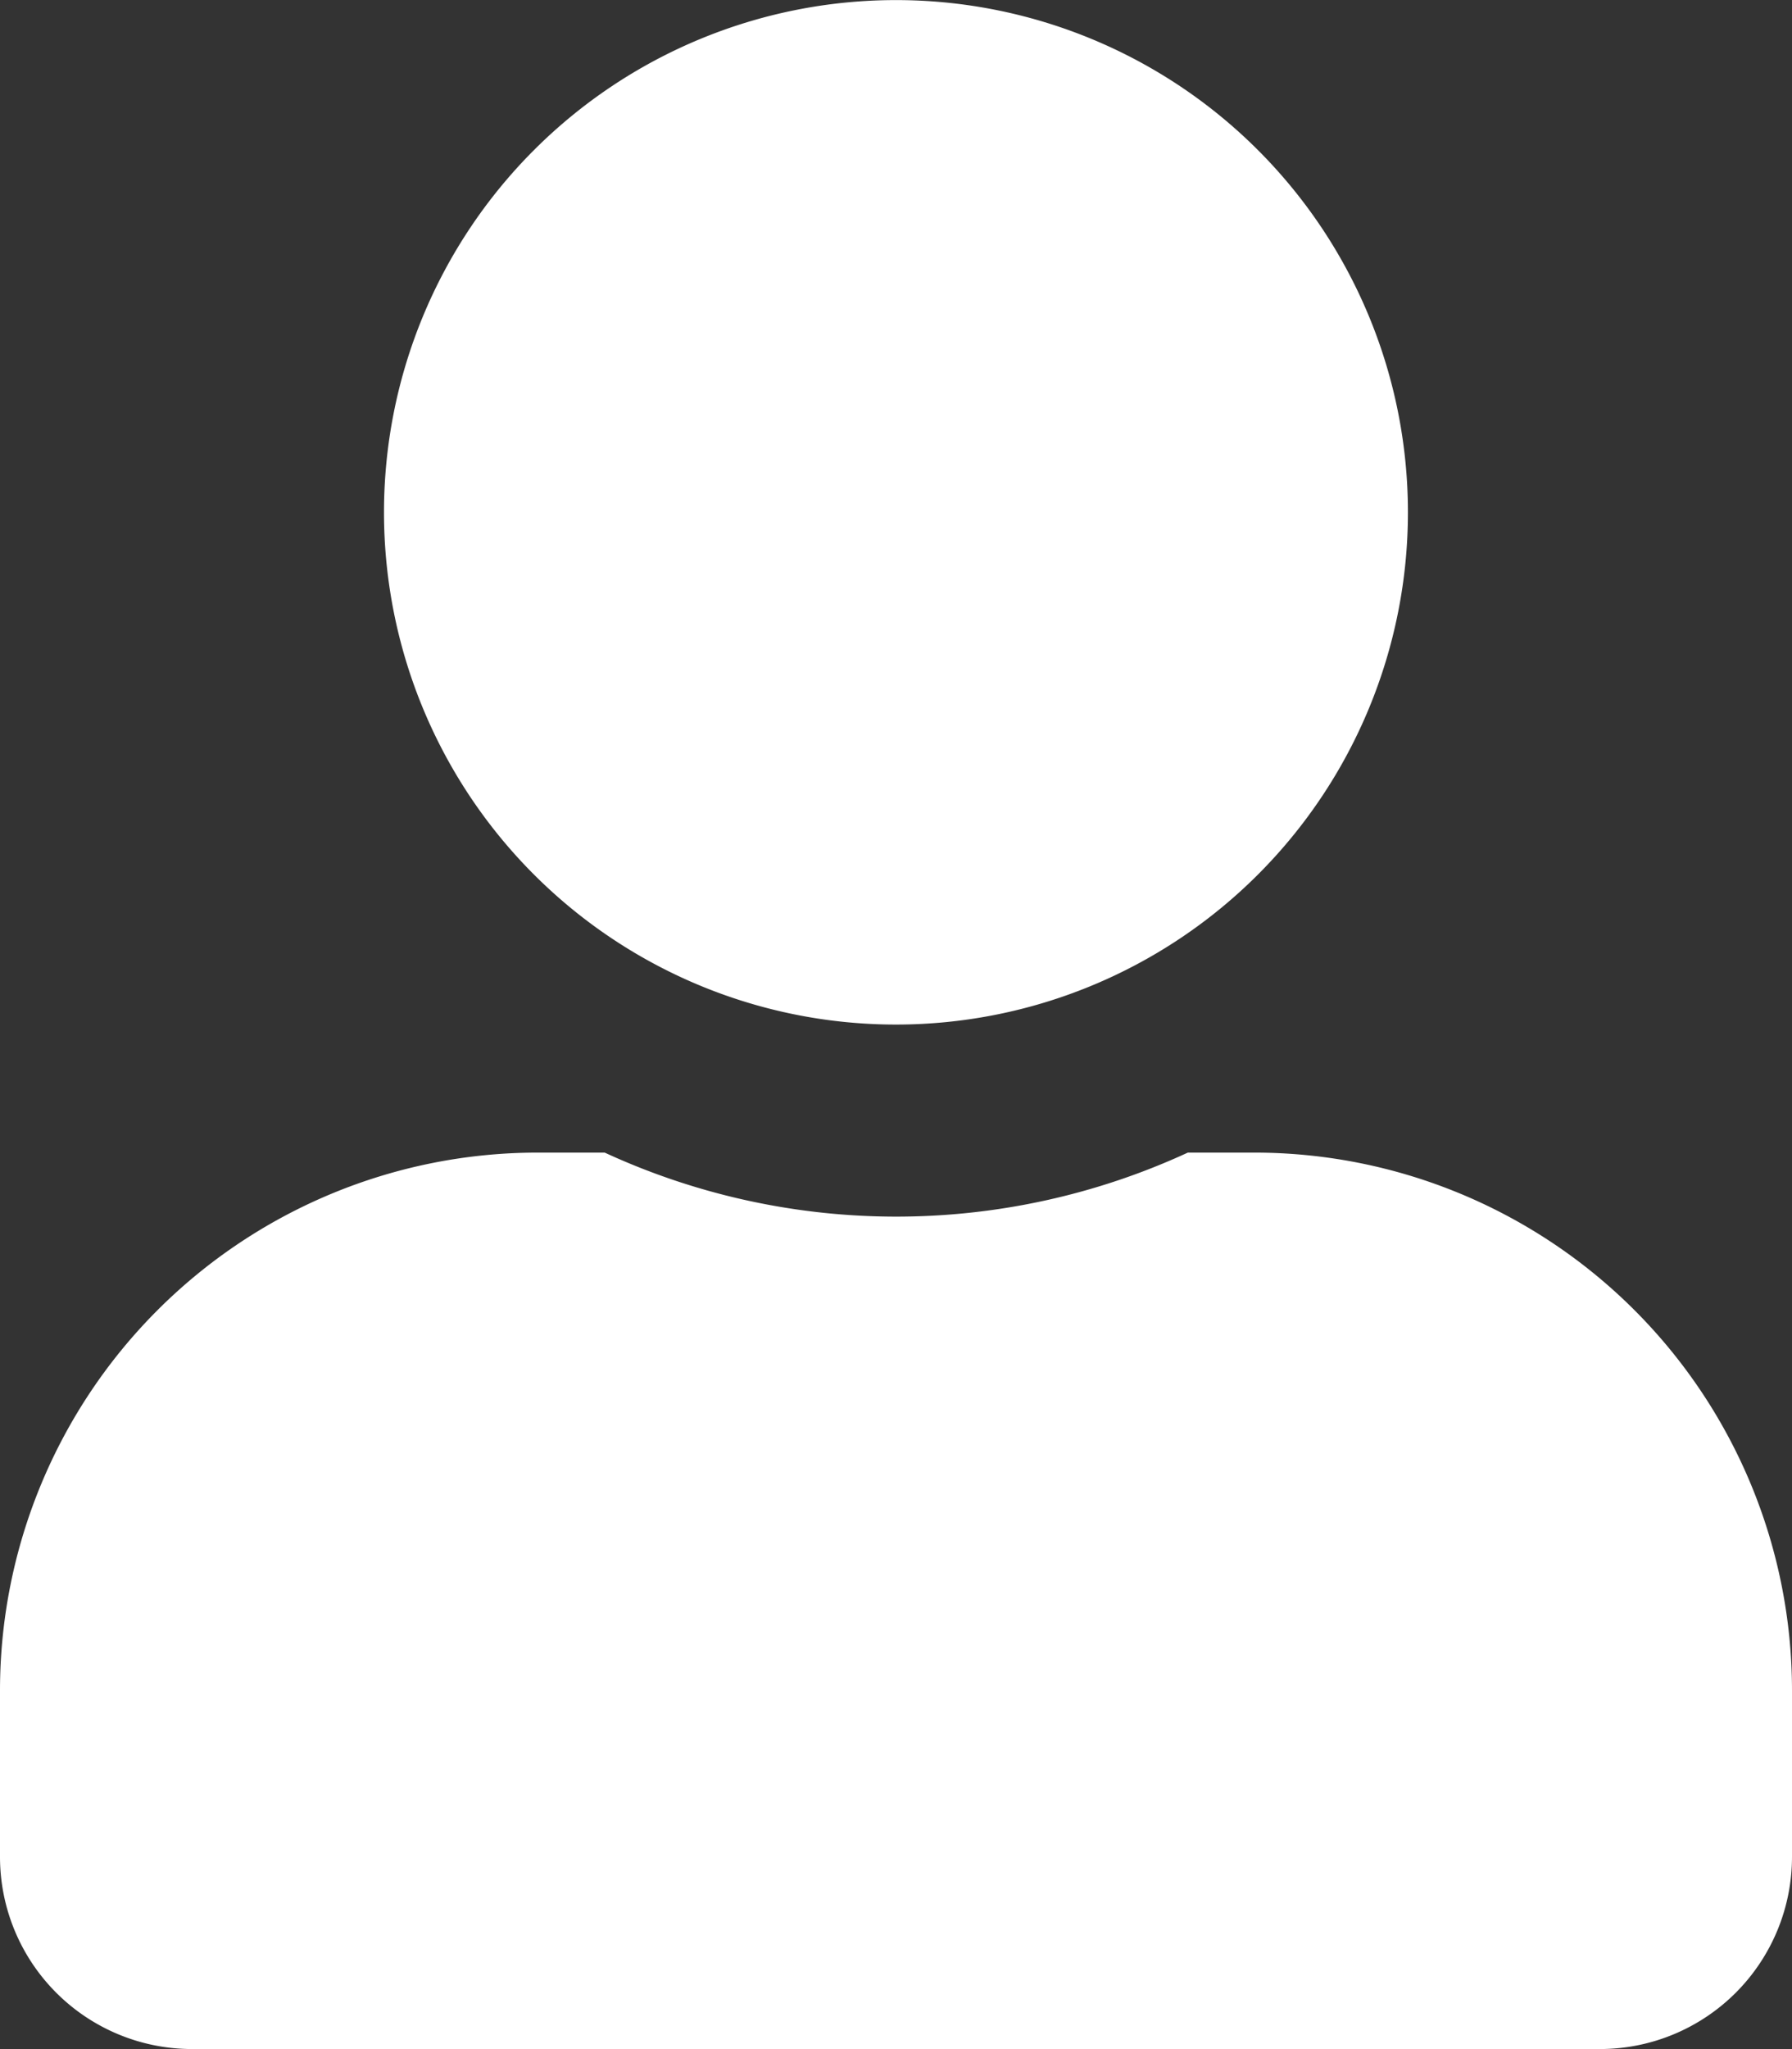 <svg xmlns="http://www.w3.org/2000/svg" width="20.795" height="23.765" viewBox="0 0 20.795 23.765">
  <rect x="0" y="0" width="20.795" height="23.765" fill="#333333" stroke="none"/>
  <path id="user" d="M10.4,11.883A5.941,5.941,0,1,0,4.456,5.941,5.941,5.941,0,0,0,10.4,11.883Zm4.159,1.485h-.775a8.08,8.08,0,0,1-6.767,0H6.238A6.24,6.24,0,0,0,0,19.606v1.931a2.229,2.229,0,0,0,2.228,2.228H18.567a2.229,2.229,0,0,0,2.228-2.228V19.606A6.24,6.24,0,0,0,14.556,13.368Z" fill="#fff"/>
</svg>
